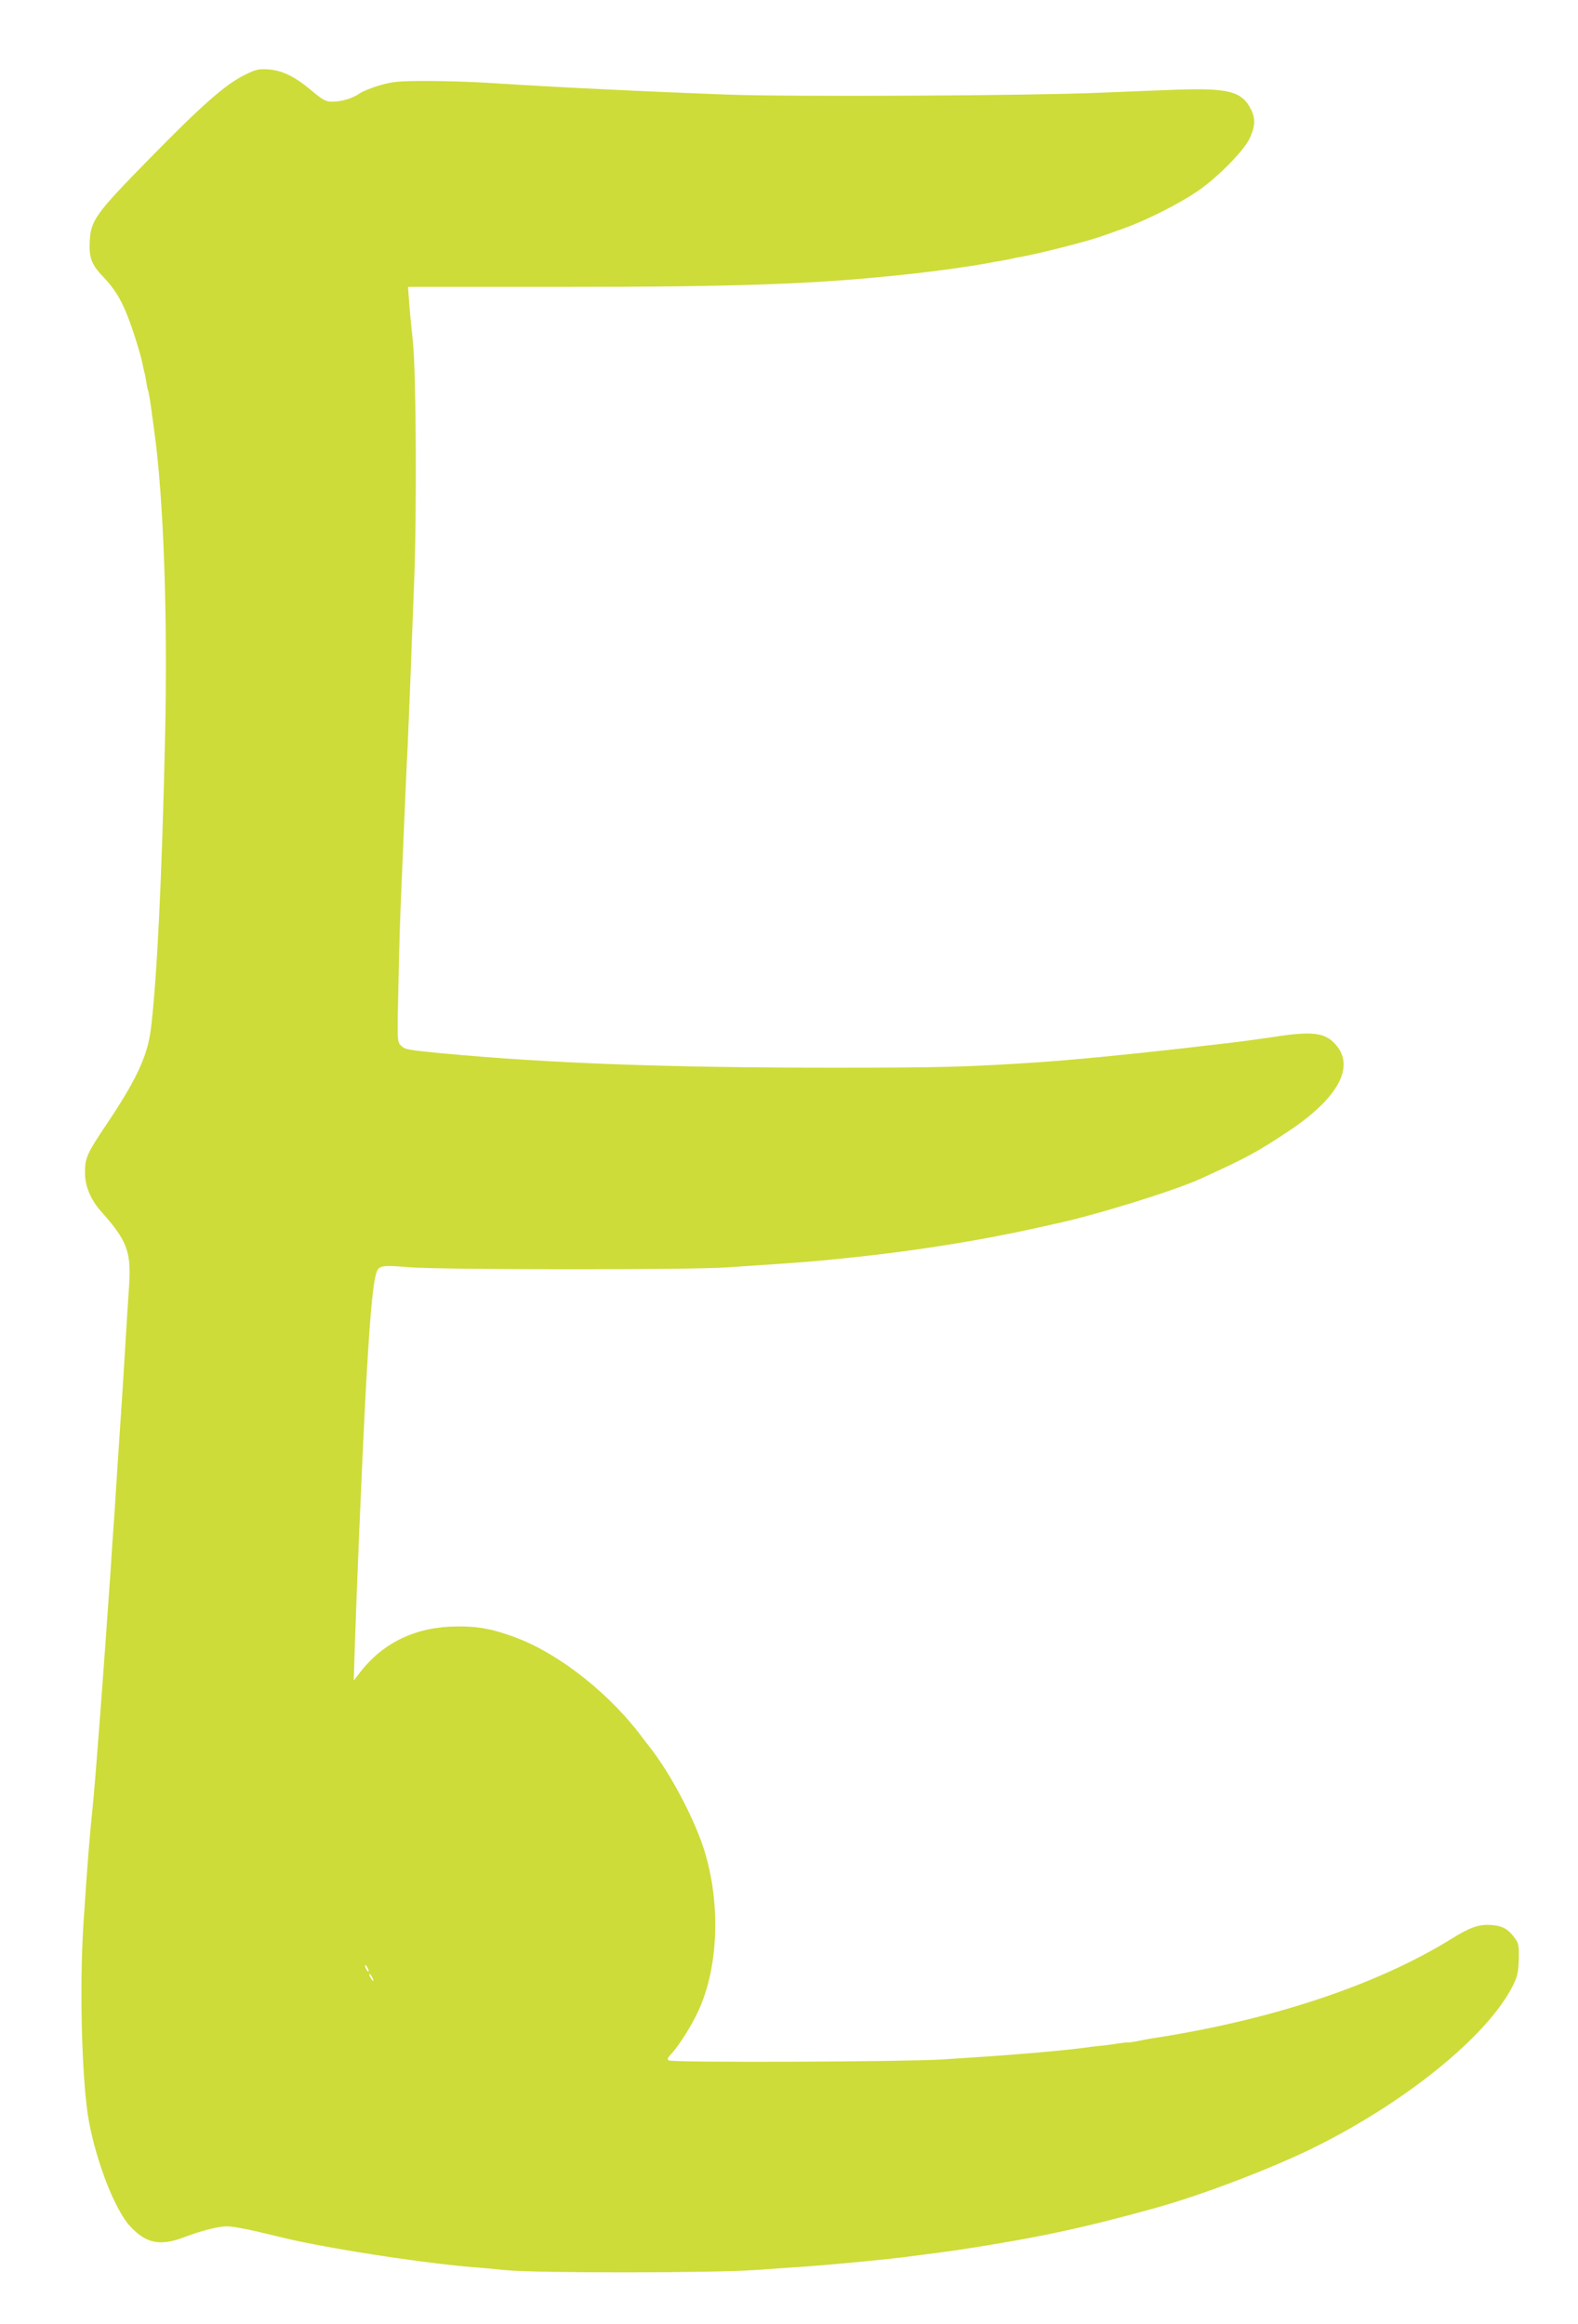 <?xml version="1.0" standalone="no"?>
<!DOCTYPE svg PUBLIC "-//W3C//DTD SVG 20010904//EN"
 "http://www.w3.org/TR/2001/REC-SVG-20010904/DTD/svg10.dtd">
<svg version="1.0" xmlns="http://www.w3.org/2000/svg"
 width="869pt" height="1280pt" viewBox="0 0 869 1280"
 preserveAspectRatio="xMidYMid meet">
<g transform="translate(0,1280) scale(0.1,-0.1)"
fill="#cddc39" stroke="none">
<path d="M1345 12386 c-106 -53 -234 -166 -520 -458 -299 -305 -326 -341 -331
-461 -4 -87 11 -126 75 -192 61 -65 94 -117 132 -212 31 -77 77 -225 85 -273
3 -14 7 -32 9 -40 3 -8 7 -33 11 -55 3 -22 8 -43 10 -47 2 -4 9 -42 15 -85 6
-43 15 -109 20 -148 50 -365 73 -1011 58 -1675 -17 -763 -44 -1326 -78 -1606
-18 -148 -79 -279 -243 -524 -109 -162 -120 -187 -120 -266 -1 -74 31 -151 89
-216 146 -164 167 -222 153 -423 -5 -71 -14 -213 -20 -315 -6 -102 -15 -246
-20 -320 -5 -74 -14 -209 -20 -300 -6 -91 -15 -230 -20 -310 -6 -80 -15 -212
-20 -295 -42 -608 -84 -1160 -100 -1320 -15 -137 -30 -325 -50 -633 -24 -360
-9 -887 30 -1097 44 -232 145 -488 227 -576 86 -93 163 -109 288 -63 106 40
195 63 244 63 24 1 100 -13 170 -29 195 -47 199 -48 311 -70 274 -53 650 -107
865 -125 33 -2 119 -10 190 -17 173 -17 1148 -16 1380 1 94 7 204 14 245 17
115 7 437 37 573 54 186 24 246 32 307 41 427 66 672 118 1075 230 257 71 654
223 887 340 519 260 967 632 1090 906 16 35 21 69 22 129 1 74 -1 84 -27 117
-35 47 -69 63 -132 66 -64 3 -113 -15 -211 -76 -409 -254 -994 -449 -1652
-549 -20 -3 -56 -10 -79 -15 -24 -5 -46 -8 -50 -7 -5 1 -30 -2 -58 -6 -27 -5
-68 -10 -90 -12 -22 -2 -74 -8 -115 -14 -147 -18 -395 -39 -765 -62 -215 -13
-1483 -18 -1502 -5 -10 6 -6 15 13 35 42 45 113 156 150 238 121 261 124 654
8 954 -67 174 -180 378 -281 505 -13 17 -27 35 -31 40 -175 239 -453 461 -692
553 -128 49 -211 66 -330 65 -227 -1 -409 -87 -537 -253 l-35 -45 6 190 c9
285 40 1017 56 1325 24 455 41 658 62 728 13 43 30 46 182 33 161 -14 1544
-15 1745 -1 482 32 488 33 741 60 343 38 671 91 980 160 19 4 58 13 85 19 219
46 665 184 810 251 256 117 307 145 479 259 276 183 371 358 260 480 -57 64
-127 73 -329 42 -102 -15 -218 -31 -310 -41 -44 -5 -141 -16 -215 -25 -304
-34 -589 -62 -780 -75 -388 -26 -537 -30 -1126 -30 -928 0 -1569 24 -2169 80
-181 18 -195 20 -217 42 -21 21 -21 26 -14 327 3 168 10 405 16 526 20 483 30
704 35 795 2 52 9 217 15 365 5 149 15 383 20 520 16 389 12 1171 -6 1340 -8
77 -18 177 -21 223 l-6 82 839 0 c995 0 1414 15 1924 71 144 15 362 46 430 60
25 5 61 11 80 14 19 3 42 8 50 10 8 2 31 7 50 10 93 16 374 87 450 115 14 5
66 23 115 41 127 45 308 136 414 209 104 71 248 217 281 284 33 69 35 113 8
166 -50 97 -124 116 -411 106 -111 -4 -303 -12 -427 -17 -379 -16 -1690 -23
-2040 -10 -443 16 -972 42 -1295 63 -99 7 -261 12 -360 12 -156 0 -191 -3
-260 -23 -44 -12 -96 -33 -115 -46 -41 -28 -100 -45 -153 -45 -32 0 -50 10
-110 60 -93 79 -164 113 -242 118 -53 3 -68 -1 -130 -32z m685 -10441 c0 -5
-5 -3 -10 5 -5 8 -10 20 -10 25 0 6 5 3 10 -5 5 -8 10 -19 10 -25z m20 -35 c6
-11 8 -20 6 -20 -3 0 -10 9 -16 20 -6 11 -8 20 -6 20 3 0 10 -9 16 -20z"/>
</g>
</svg>
